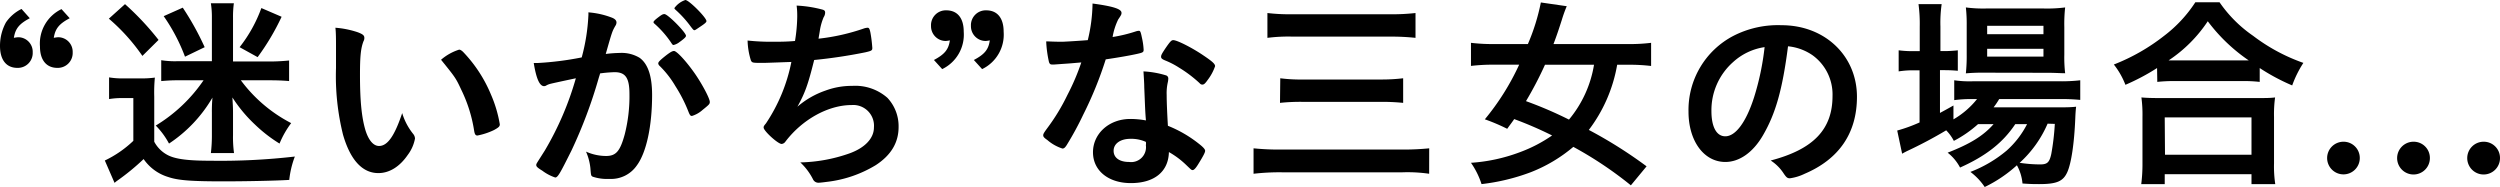 <svg xmlns="http://www.w3.org/2000/svg" width="447.17" height="33.45" viewBox="0 0 447.17 33.45"><g id="レイヤー_2" data-name="レイヤー 2"><g id="デザイン"><path d="M5.33,3.26c-1.89,1-2.59,1.85-2.85,3.51a5.12,5.12,0,0,1,.78-.11,2.6,2.6,0,0,1,2.59,2.7,2.66,2.66,0,0,1-2.74,2.78c-2,0-3.11-1.45-3.11-3.93A8.74,8.74,0,0,1,1.07,4a7.28,7.28,0,0,1,2.78-2.4Zm7.14,0c-1.89,1-2.59,1.85-2.85,3.51a5.12,5.12,0,0,1,.78-.11A2.6,2.6,0,0,1,13,9.36a2.66,2.66,0,0,1-2.74,2.78c-2,0-3.11-1.45-3.11-3.81A6.83,6.83,0,0,1,11,1.63Z"/><path d="M19.51,13.84a14.73,14.73,0,0,0,2.85.18H25a17.48,17.48,0,0,0,2.7-.14,27.73,27.73,0,0,0-.11,3.4v8.07a5.71,5.71,0,0,0,2.59,2.48c1.41.66,3.63.92,7.51.92A116.17,116.17,0,0,0,52.74,28a16.47,16.47,0,0,0-1,4.18c-2.45.15-7.92.26-11.77.26-5.77,0-8.14-.18-9.88-.78a8.22,8.22,0,0,1-4.4-3.21A40.93,40.93,0,0,1,21,32.3a5.54,5.54,0,0,0-.51.41l-1.74-4a19.54,19.54,0,0,0,5.1-3.52V17.54H21.92a14,14,0,0,0-2.41.18ZM22.36.74a49.06,49.06,0,0,1,6,6.4L25.47,10a34.33,34.33,0,0,0-6-6.66ZM48.08,11a34.76,34.76,0,0,0,3.63-.18V14.5c-1.19-.11-2.41-.14-3.63-.14h-5a26.09,26.09,0,0,0,9,7.66A16.49,16.49,0,0,0,50,25.68a25.61,25.61,0,0,1-4.36-3.37,25.37,25.37,0,0,1-4.07-4.88c.07,1.33.11,1.66.11,2.74v4a20.46,20.46,0,0,0,.18,3.21H37.72a26.67,26.67,0,0,0,.18-3.29V20.13A26.37,26.37,0,0,1,38,17.46a24.83,24.83,0,0,1-7.77,8.22,13.67,13.67,0,0,0-2.37-3.22,27.68,27.68,0,0,0,8.55-8.1H31.65c-1,0-2,.07-2.81.14V10.77a15.8,15.8,0,0,0,2.85.18H37.9V3.15A15.93,15.93,0,0,0,37.72.59h4.11a18,18,0,0,0-.15,2.59V11ZM32.69,1.37a49.92,49.92,0,0,1,3.92,7.07l-3.52,1.7a32.57,32.57,0,0,0-3.81-7.25ZM50.37,3a42.09,42.09,0,0,1-4.29,7.22L42.86,8.44a25.2,25.2,0,0,0,3.89-7Z"/><path d="M60.1,8.29c0-1.07,0-2.52-.11-3.33a16.51,16.51,0,0,1,4,.81c.89.34,1.18.56,1.18,1a1.12,1.12,0,0,1-.15.6c-.48,1.25-.63,2.66-.63,6,0,4.73.3,7.69,1,10,.56,1.74,1.41,2.74,2.41,2.74,1.51,0,2.77-1.78,4.14-5.88a11,11,0,0,0,2,3.77,1.4,1.4,0,0,1,.29.78,6.92,6.92,0,0,1-1.29,2.92c-1.44,2.11-3.29,3.26-5.26,3.26-2.84,0-5-2.3-6.32-6.85A43.5,43.5,0,0,1,60.1,12.17Zm22,.59c.22,0,.4.11.7.37a24.64,24.64,0,0,1,5,7.62,22.62,22.62,0,0,1,1.6,5.37c0,.37-.19.55-1,1a12,12,0,0,1-3,1c-.33,0-.48-.19-.59-.85a25.55,25.55,0,0,0-2.3-7.33c-1-2.15-1.11-2.26-3.62-5.37A9.15,9.15,0,0,1,82.12,8.88Z"/><path d="M98.43,15a3,3,0,0,0-.67.26.77.77,0,0,1-.44.15c-.82,0-1.41-1.41-1.85-4.14h.7a55.54,55.54,0,0,0,7.88-1,34.52,34.52,0,0,0,1.19-7.43,4,4,0,0,0,0-.63,14.79,14.79,0,0,1,4.14.92c.6.22.89.52.89.89a1.12,1.12,0,0,1-.22.63c-.56,1-.56,1-1.7,5a23,23,0,0,1,2.51-.18,6.21,6.21,0,0,1,3.56.88c1.48,1.08,2.22,3.26,2.22,6.63,0,5.51-1,10.25-2.71,12.58A5.59,5.59,0,0,1,109,32a8.19,8.19,0,0,1-3-.4c-.29-.19-.29-.19-.4-1.56a9.92,9.92,0,0,0-.78-2.92,8.83,8.83,0,0,0,3.59.78c1.77,0,2.51-.85,3.33-3.85a27.61,27.61,0,0,0,.85-7.22c0-2.88-.7-3.92-2.66-3.92a23.81,23.81,0,0,0-2.59.22c-.12.45-.15.48-.3,1a84.88,84.88,0,0,1-4.81,12.77c-2,4-2.44,4.85-2.92,4.85A8.13,8.13,0,0,1,97,30.53c-.85-.52-1.08-.74-1.08-1s0-.18,1.52-2.59A54.48,54.48,0,0,0,103,14C100.28,14.58,98.76,14.91,98.43,15Zm23.24-7.58a2.8,2.8,0,0,1-1.19.63c-.11,0-.22-.08-.33-.26A17.47,17.47,0,0,0,117,4.18a.33.33,0,0,1-.11-.22c0-.15.26-.41.89-.89s.81-.55,1.07-.55c.6,0,3.85,3.29,3.85,3.88C122.7,6.62,122.41,6.88,121.67,7.44Zm-3.93,3.92c0-.26.34-.59,1.41-1.44.74-.56,1.11-.78,1.41-.78.48,0,2.14,1.78,3.7,4,1.29,1.85,2.7,4.48,2.7,5.11,0,.37-.11.48-1.3,1.44a5.08,5.08,0,0,1-1.89,1.07c-.25,0-.37-.11-.62-.74a26.08,26.08,0,0,0-2.34-4.59A17.34,17.34,0,0,0,118,11.8.73.73,0,0,1,117.74,11.36ZM122.59,0c.63,0,3.77,3.15,3.77,3.77,0,.19-.22.41-1,.93s-1,.7-1.14.7-.19,0-.93-1a19.54,19.54,0,0,0-2.48-2.67c-.11-.11-.18-.18-.18-.29A4,4,0,0,1,122.59,0Z"/><path d="M136.6,11.25c-2,0-2.07,0-2.29-.45a12.87,12.87,0,0,1-.59-3.55,39.32,39.32,0,0,0,4.48.22c1.07,0,2.51,0,4-.14A28.9,28.9,0,0,0,142.6,3c0-.63,0-1.11-.11-2a21.66,21.66,0,0,1,4.7.74c.29.11.4.22.4.52a1.52,1.52,0,0,1-.26.81,10,10,0,0,0-.7,2.52c-.11.7-.15.85-.22,1.33a37,37,0,0,0,8.18-1.85,2.69,2.69,0,0,1,.59-.11c.26,0,.37.18.52.92a24.84,24.84,0,0,1,.33,2.7c0,.45-.15.52-1.26.78a91.05,91.05,0,0,1-9.14,1.37c-1.11,4.44-1.63,5.88-3,8.36a15.24,15.24,0,0,1,5-2.88,13.52,13.52,0,0,1,4.81-.85,8.7,8.7,0,0,1,6.29,2.14,7.41,7.41,0,0,1,2,5.22c0,2.74-1.3,5-4.07,6.81a21.57,21.57,0,0,1-8.77,3c-.6.08-1.19.15-1.41.15a1.06,1.06,0,0,1-1.07-.63,10.76,10.76,0,0,0-2.26-3,28.12,28.12,0,0,0,8.73-1.59c2.82-1,4.44-2.71,4.44-4.67a3.71,3.71,0,0,0-4-4c-4.18,0-8.84,2.59-11.84,6.55a.94.94,0,0,1-.67.41c-.66,0-3.22-2.33-3.22-2.93,0-.18,0-.26.41-.74a30.27,30.27,0,0,0,4.55-11C140.93,11.1,137,11.25,136.6,11.25Z"/><path d="M167.05,10.73c1.88-1,2.62-1.85,2.85-3.51a5,5,0,0,1-.74.11,2.64,2.64,0,0,1-2.63-2.71,2.65,2.65,0,0,1,2.74-2.77c2,0,3.11,1.41,3.11,3.81a6.84,6.84,0,0,1-3.85,6.7Zm7.14,0c1.89-1,2.63-1.85,2.85-3.51a4.8,4.8,0,0,1-.74.11,2.64,2.64,0,0,1-2.63-2.71,2.65,2.65,0,0,1,2.74-2.77c2,0,3.11,1.41,3.11,3.81a6.84,6.84,0,0,1-3.85,6.7Z"/><path d="M190.1,11.43l-1.52.11-.41,0c-.29,0-.44-.11-.55-.48a20.71,20.71,0,0,1-.49-3.66c.41,0,1.49.07,2.82.07.4,0,3.33-.18,4.62-.29a29,29,0,0,0,.85-6.55c3.81.51,5.18,1,5.18,1.66,0,.26,0,.33-.59,1.19a11.44,11.44,0,0,0-1,3.14,26.21,26.21,0,0,0,4.14-1,2,2,0,0,1,.56-.11c.25,0,.33.19.55,1.26a12.58,12.58,0,0,1,.3,2.11c0,.44-.11.52-1.08.74-1.26.29-3.4.66-5.7,1a66.77,66.77,0,0,1-4,9.84,55.71,55.71,0,0,1-3,5.52c-.29.44-.48.59-.74.59a7.69,7.69,0,0,1-2.7-1.52c-.59-.41-.74-.59-.74-.85s.15-.48.63-1.15a36,36,0,0,0,3.7-6.07,40.49,40.49,0,0,0,2.48-5.81C191.91,11.29,191.8,11.32,190.1,11.43Zm12.17,21.32c-4,0-6.77-2.22-6.77-5.52s2.85-5.95,6.66-5.95a15.1,15.1,0,0,1,2.81.26c-.15-1.78-.15-2.48-.3-5.92,0-.71-.07-1.67-.14-2.85a16.72,16.72,0,0,1,4,.7.58.58,0,0,1,.44.59,3.71,3.71,0,0,1-.07.59,8.7,8.7,0,0,0-.22,2.33c0,1.37.11,3.7.22,5.52a22,22,0,0,1,5.55,3.22c.81.63,1.11,1,1.11,1.25s-.19.71-1.22,2.37c-.45.74-.78,1.08-1,1.08s-.22,0-1.26-1a15,15,0,0,0-3-2.22C209,30.67,206.52,32.75,202.27,32.75Zm-.08-7.92c-1.77,0-3,.85-3,2.14s1.11,2,2.77,2a2.66,2.66,0,0,0,3-3,1.71,1.71,0,0,0,0-.59A6.35,6.35,0,0,0,202.19,24.83ZM216,14.32c-.44.63-.66.81-.92.81s-.33-.07-.59-.33a22.68,22.68,0,0,0-3.59-2.7,14.41,14.41,0,0,0-2.52-1.3c-.52-.22-.7-.37-.7-.66s.18-.59.74-1.44c.89-1.3,1.11-1.52,1.44-1.52.7,0,3.44,1.4,5.4,2.74,1.59,1.07,2.08,1.51,2.08,1.92A8.66,8.66,0,0,1,216,14.32Z"/><path d="M255.63,31.08a26.94,26.94,0,0,0-4.77-.26H229.32a40.3,40.3,0,0,0-5.1.26V26.53a45.06,45.06,0,0,0,5,.22h21.54a46.18,46.18,0,0,0,4.88-.22ZM226.7,2.33a33.74,33.74,0,0,0,4.51.22h17.32a37.54,37.54,0,0,0,4.66-.22V6.77a41,41,0,0,0-4.66-.22H231.28a30,30,0,0,0-4.58.22ZM229,14a28,28,0,0,0,4.11.22h13.73a32.92,32.92,0,0,0,4.14-.22v4.4a37.25,37.25,0,0,0-4.11-.18H233.1a34.72,34.72,0,0,0-4.15.18Z"/><path d="M291.71,33.15a67.61,67.61,0,0,0-10.29-6.88,26.9,26.9,0,0,1-7.66,4.55A36.87,36.87,0,0,1,265,32.93a14.23,14.23,0,0,0-1.89-3.81,30.54,30.54,0,0,0,8.73-1.89,25.57,25.57,0,0,0,5.78-3,67.41,67.41,0,0,0-6.78-2.93c-.29.45-.51.71-1.25,1.74a34.1,34.1,0,0,0-4-1.7,44.22,44.22,0,0,0,6.14-9.77h-4.44a33.39,33.39,0,0,0-4.18.22V7.66a32.3,32.3,0,0,0,4.18.22h6A36.91,36.91,0,0,0,275.61.44l4.63.67a24.64,24.64,0,0,0-.89,2.48c-.56,1.74-.93,2.85-1.48,4.29h13.28a30.86,30.86,0,0,0,4.18-.22V11.8a33.08,33.08,0,0,0-4.07-.22h-2a26.78,26.78,0,0,1-5.07,11.66,80.37,80.37,0,0,1,10.33,6.51ZM276.35,11.58a65.29,65.29,0,0,1-3.4,6.51,71.37,71.37,0,0,1,7.69,3.3,20.45,20.45,0,0,0,4.48-9.81Z"/><path d="M315.34,24.2c-1.78,3.07-4.22,4.77-6.73,4.77-3.85,0-6.59-3.77-6.59-9a14.94,14.94,0,0,1,8-13.54,17.44,17.44,0,0,1,8.66-1.92c7.73,0,13.47,5.47,13.47,12.8,0,6.48-3.19,11.14-9.33,13.76a8.82,8.82,0,0,1-2.66.82c-.45,0-.63-.15-1.11-.85a7.73,7.73,0,0,0-2.33-2.33c7.62-2,11.06-5.55,11.06-11.55a8.65,8.65,0,0,0-3.59-7.29,9.3,9.3,0,0,0-4.37-1.59C318.82,16.06,317.6,20.31,315.34,24.2ZM310,11.1a11.49,11.49,0,0,0-3.88,8.77c0,2.85.92,4.51,2.48,4.51,1.85,0,3.73-2.55,5.14-6.95a47,47,0,0,0,1.89-9A10.64,10.64,0,0,0,310,11.1Z"/><path d="M353.81,22.2a20.8,20.8,0,0,1-4.33,3,7.75,7.75,0,0,0-1.37-1.89,77.6,77.6,0,0,1-7.06,3.74l-.48.25-.34.19-.88-4.14a27.33,27.33,0,0,0,4-1.45V12.58h-1a15.94,15.94,0,0,0-2.74.19V9a20,20,0,0,0,2.77.15h1V4.74a26.26,26.26,0,0,0-.22-4h4.14a23.56,23.56,0,0,0-.22,4v4.4h.67A22.2,22.2,0,0,0,350.19,9v3.66c-.78-.07-1.48-.11-2.48-.11H347V20.2c.82-.44,1.22-.66,2.41-1.33v2.48a15,15,0,0,0,4.22-3.63h-.82a23,23,0,0,0-3.26.19V14.36a18.89,18.89,0,0,0,3.3.18h15.54a29.87,29.87,0,0,0,3.7-.18v3.51a33.74,33.74,0,0,0-3.66-.15H357.59a13.76,13.76,0,0,1-1,1.48h11.28c1.74,0,2.37,0,3.48-.11-.07.6-.11,1.11-.15,2.11-.18,4.37-.7,8-1.44,9.62s-1.89,2.11-5,2.11c-.88,0-1.55,0-3-.11a8.19,8.19,0,0,0-1-3.26A24.08,24.08,0,0,1,355,33.45a10.89,10.89,0,0,0-2.56-2.7,22.74,22.74,0,0,0,6.48-3.81,16.15,16.15,0,0,0,3.66-4.74h-2.11c-2.22,3.33-5.25,5.7-9.88,7.77a8.15,8.15,0,0,0-2.22-2.66c4-1.56,6.37-3,8.22-5.11ZM354.89,13a32.58,32.58,0,0,0-3.26.12,29.8,29.8,0,0,0,.15-3.41V4.55a26.75,26.75,0,0,0-.15-3.22,23.49,23.49,0,0,0,3.59.19h10.36a25.48,25.48,0,0,0,3.81-.19,27,27,0,0,0-.15,3.52V9.77a24.41,24.41,0,0,0,.15,3.33c-.85,0-1.74-.08-3.22-.08Zm.55-6.88h10.07V4.62H355.44Zm0,4h10.07V8.73H355.44Zm10.81,12a20.22,20.22,0,0,1-5,7,24.55,24.55,0,0,0,3.66.29c1.3,0,1.67-.37,2-1.88a43,43,0,0,0,.63-5.37Z"/><path d="M385.83,12.17a38.91,38.91,0,0,1-5.66,3,13.88,13.88,0,0,0-2.07-3.63,35.32,35.32,0,0,0,9-5.14,23.84,23.84,0,0,0,5.58-6H397a23.32,23.32,0,0,0,6,6,32.75,32.75,0,0,0,9,4.85A19.32,19.32,0,0,0,410,15.28a36.33,36.33,0,0,1-5.81-3.11v2.48A25.1,25.1,0,0,0,401,14.5H388.87a26.32,26.32,0,0,0-3,.15ZM383,32.93a28,28,0,0,0,.22-3.74V20.91a23.05,23.05,0,0,0-.19-3.48c.85.07,1.67.11,3.11.11h17.69c1.44,0,2.22,0,3.11-.11a21.86,21.86,0,0,0-.19,3.48v8.32a21.28,21.28,0,0,0,.22,3.7h-4.25V31.16H387.2v1.77Zm4.25-5.25h15.47V21H387.2ZM401,10.8h1.22a30.8,30.8,0,0,1-7.32-7,24.89,24.89,0,0,1-7,7H401Z"/><path d="M422.09,28.27a2.92,2.92,0,1,1-2.92-2.92A2.9,2.9,0,0,1,422.09,28.27Z"/><path d="M434.63,28.27a2.93,2.93,0,1,1-2.92-2.92A2.9,2.9,0,0,1,434.63,28.27Z"/><path d="M447.17,28.27a2.93,2.93,0,1,1-2.92-2.92A2.9,2.9,0,0,1,447.17,28.27Z"/></g></g></svg>